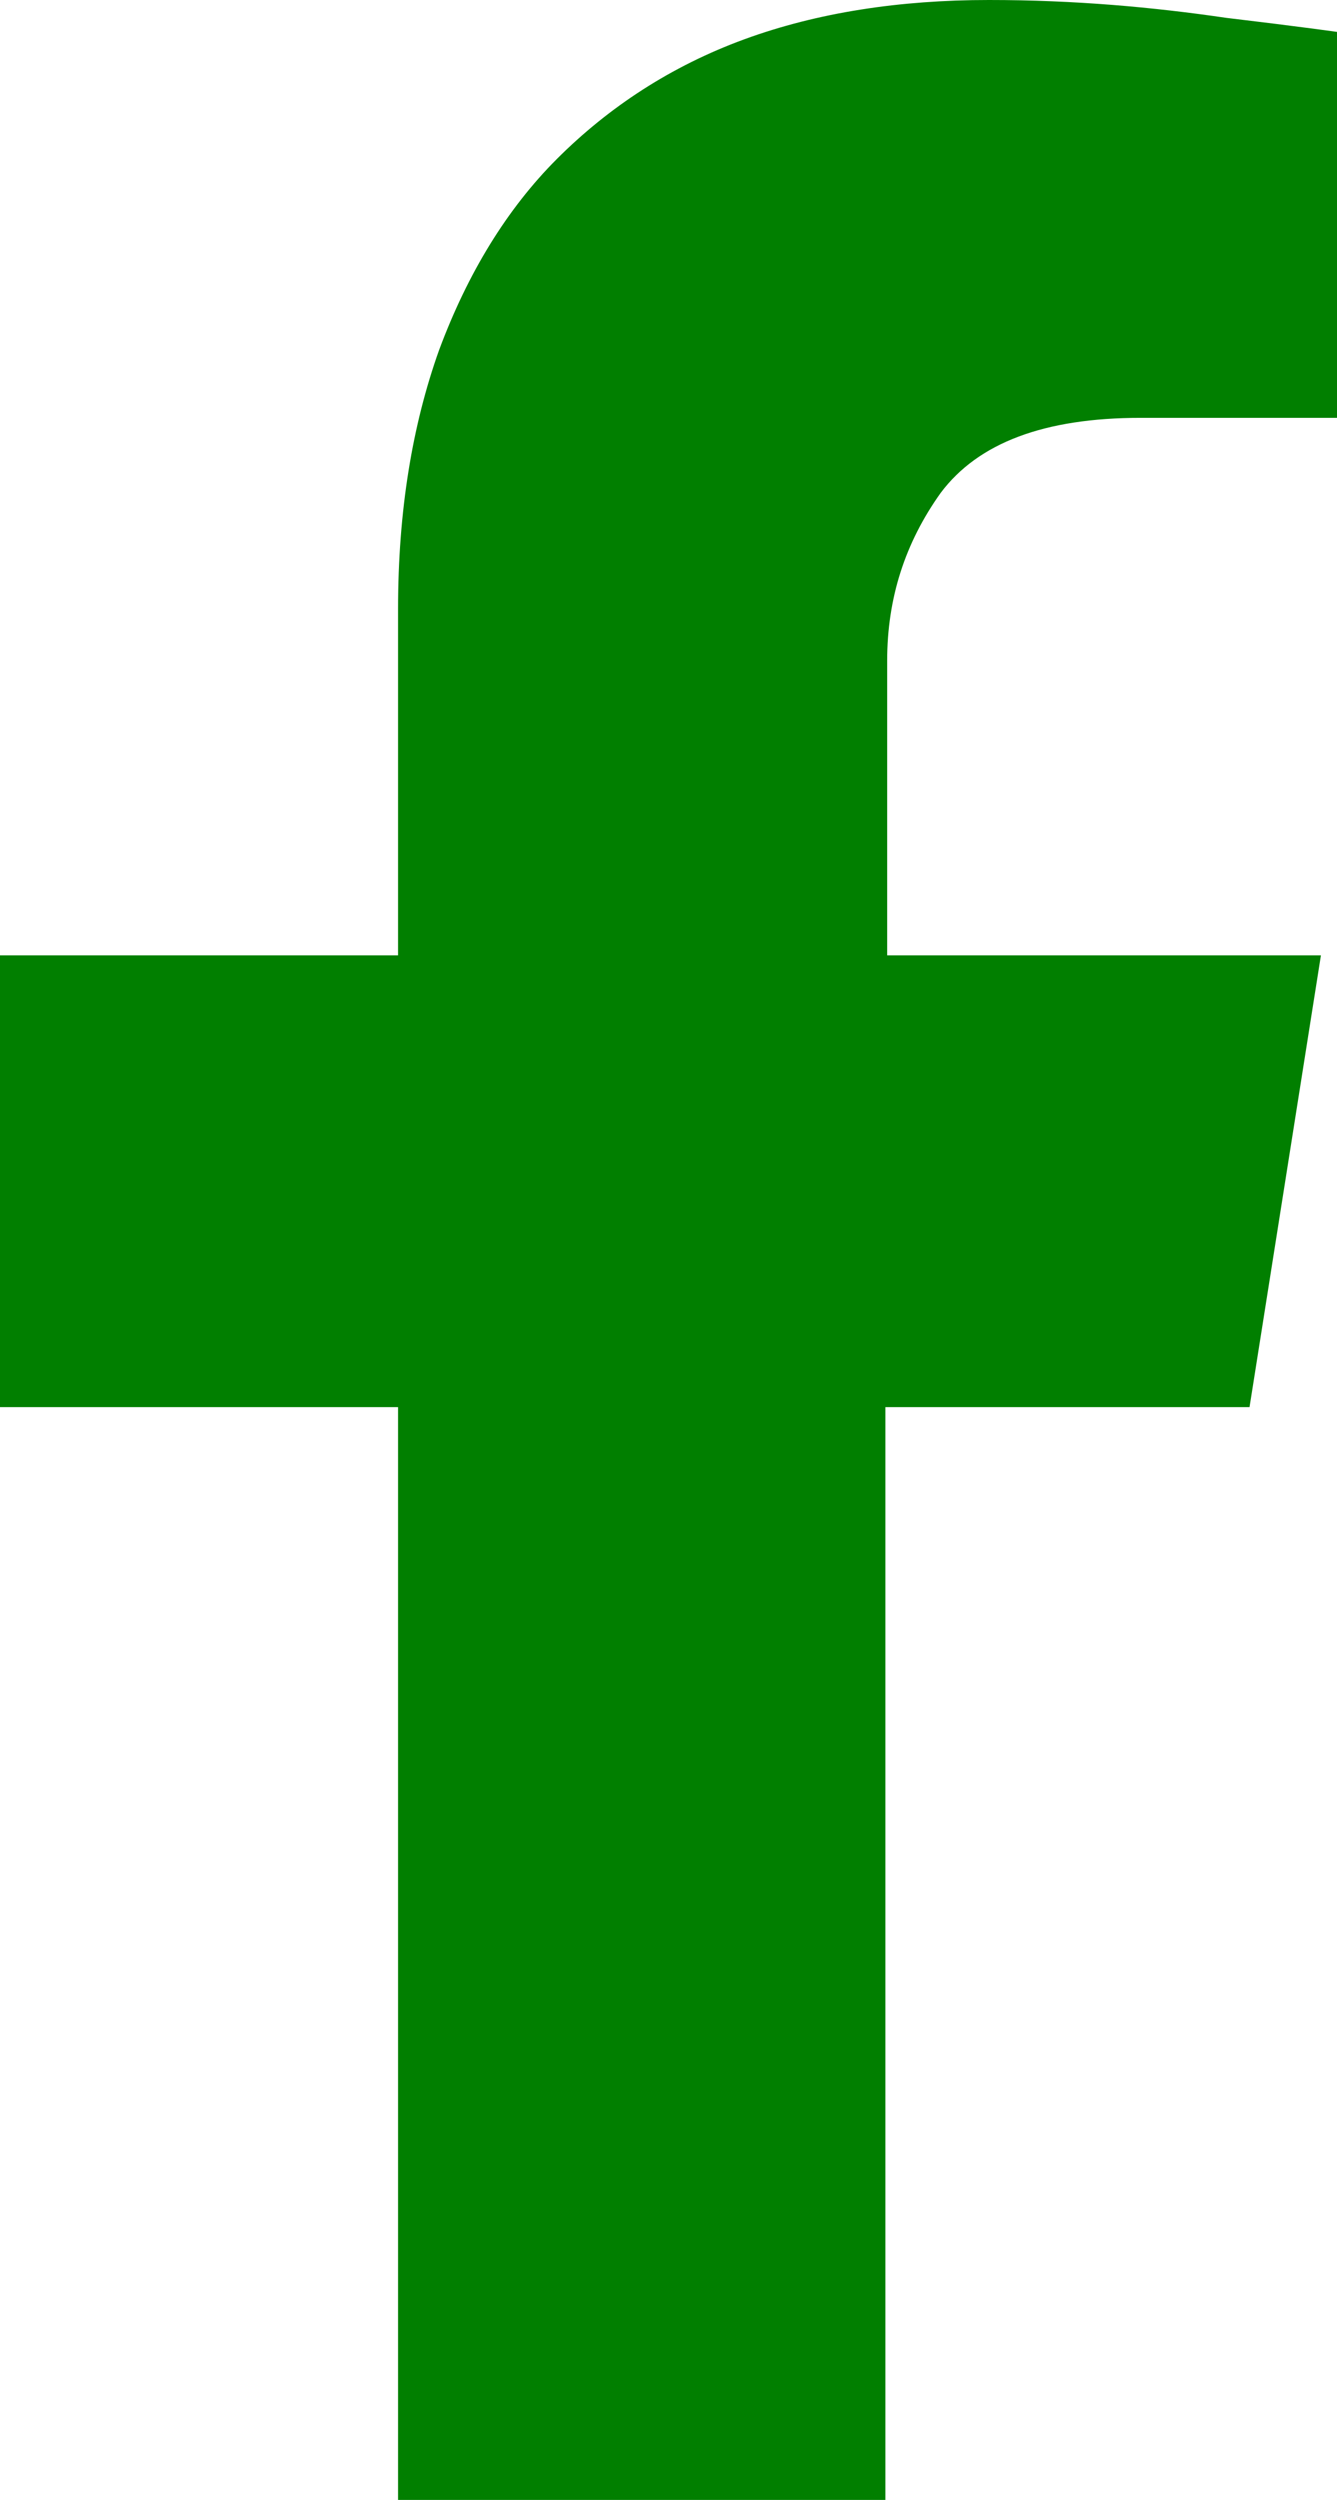 <?xml version="1.0" encoding="UTF-8"?> <svg xmlns="http://www.w3.org/2000/svg" id="a" data-name="Warstwa 1" viewBox="0 0 7.49 14"><defs><style> .b { fill: #017f00; stroke-width: 0px; } </style></defs><path class="b" d="M7,7.88l.4-2.53h-2.43v-1.65c0-.35.1-.66.3-.94.21-.28.58-.42,1.12-.42h1.11V.18s-.21-.03-.63-.08c-.41-.06-.85-.1-1.33-.1-.5,0-.96.07-1.37.22-.41.15-.76.38-1.05.67-.28.28-.5.64-.66,1.07-.15.42-.23.9-.23,1.45v1.94H0v2.53h2.23v6.12h2.73v-6.12h2.04Z"></path></svg> 